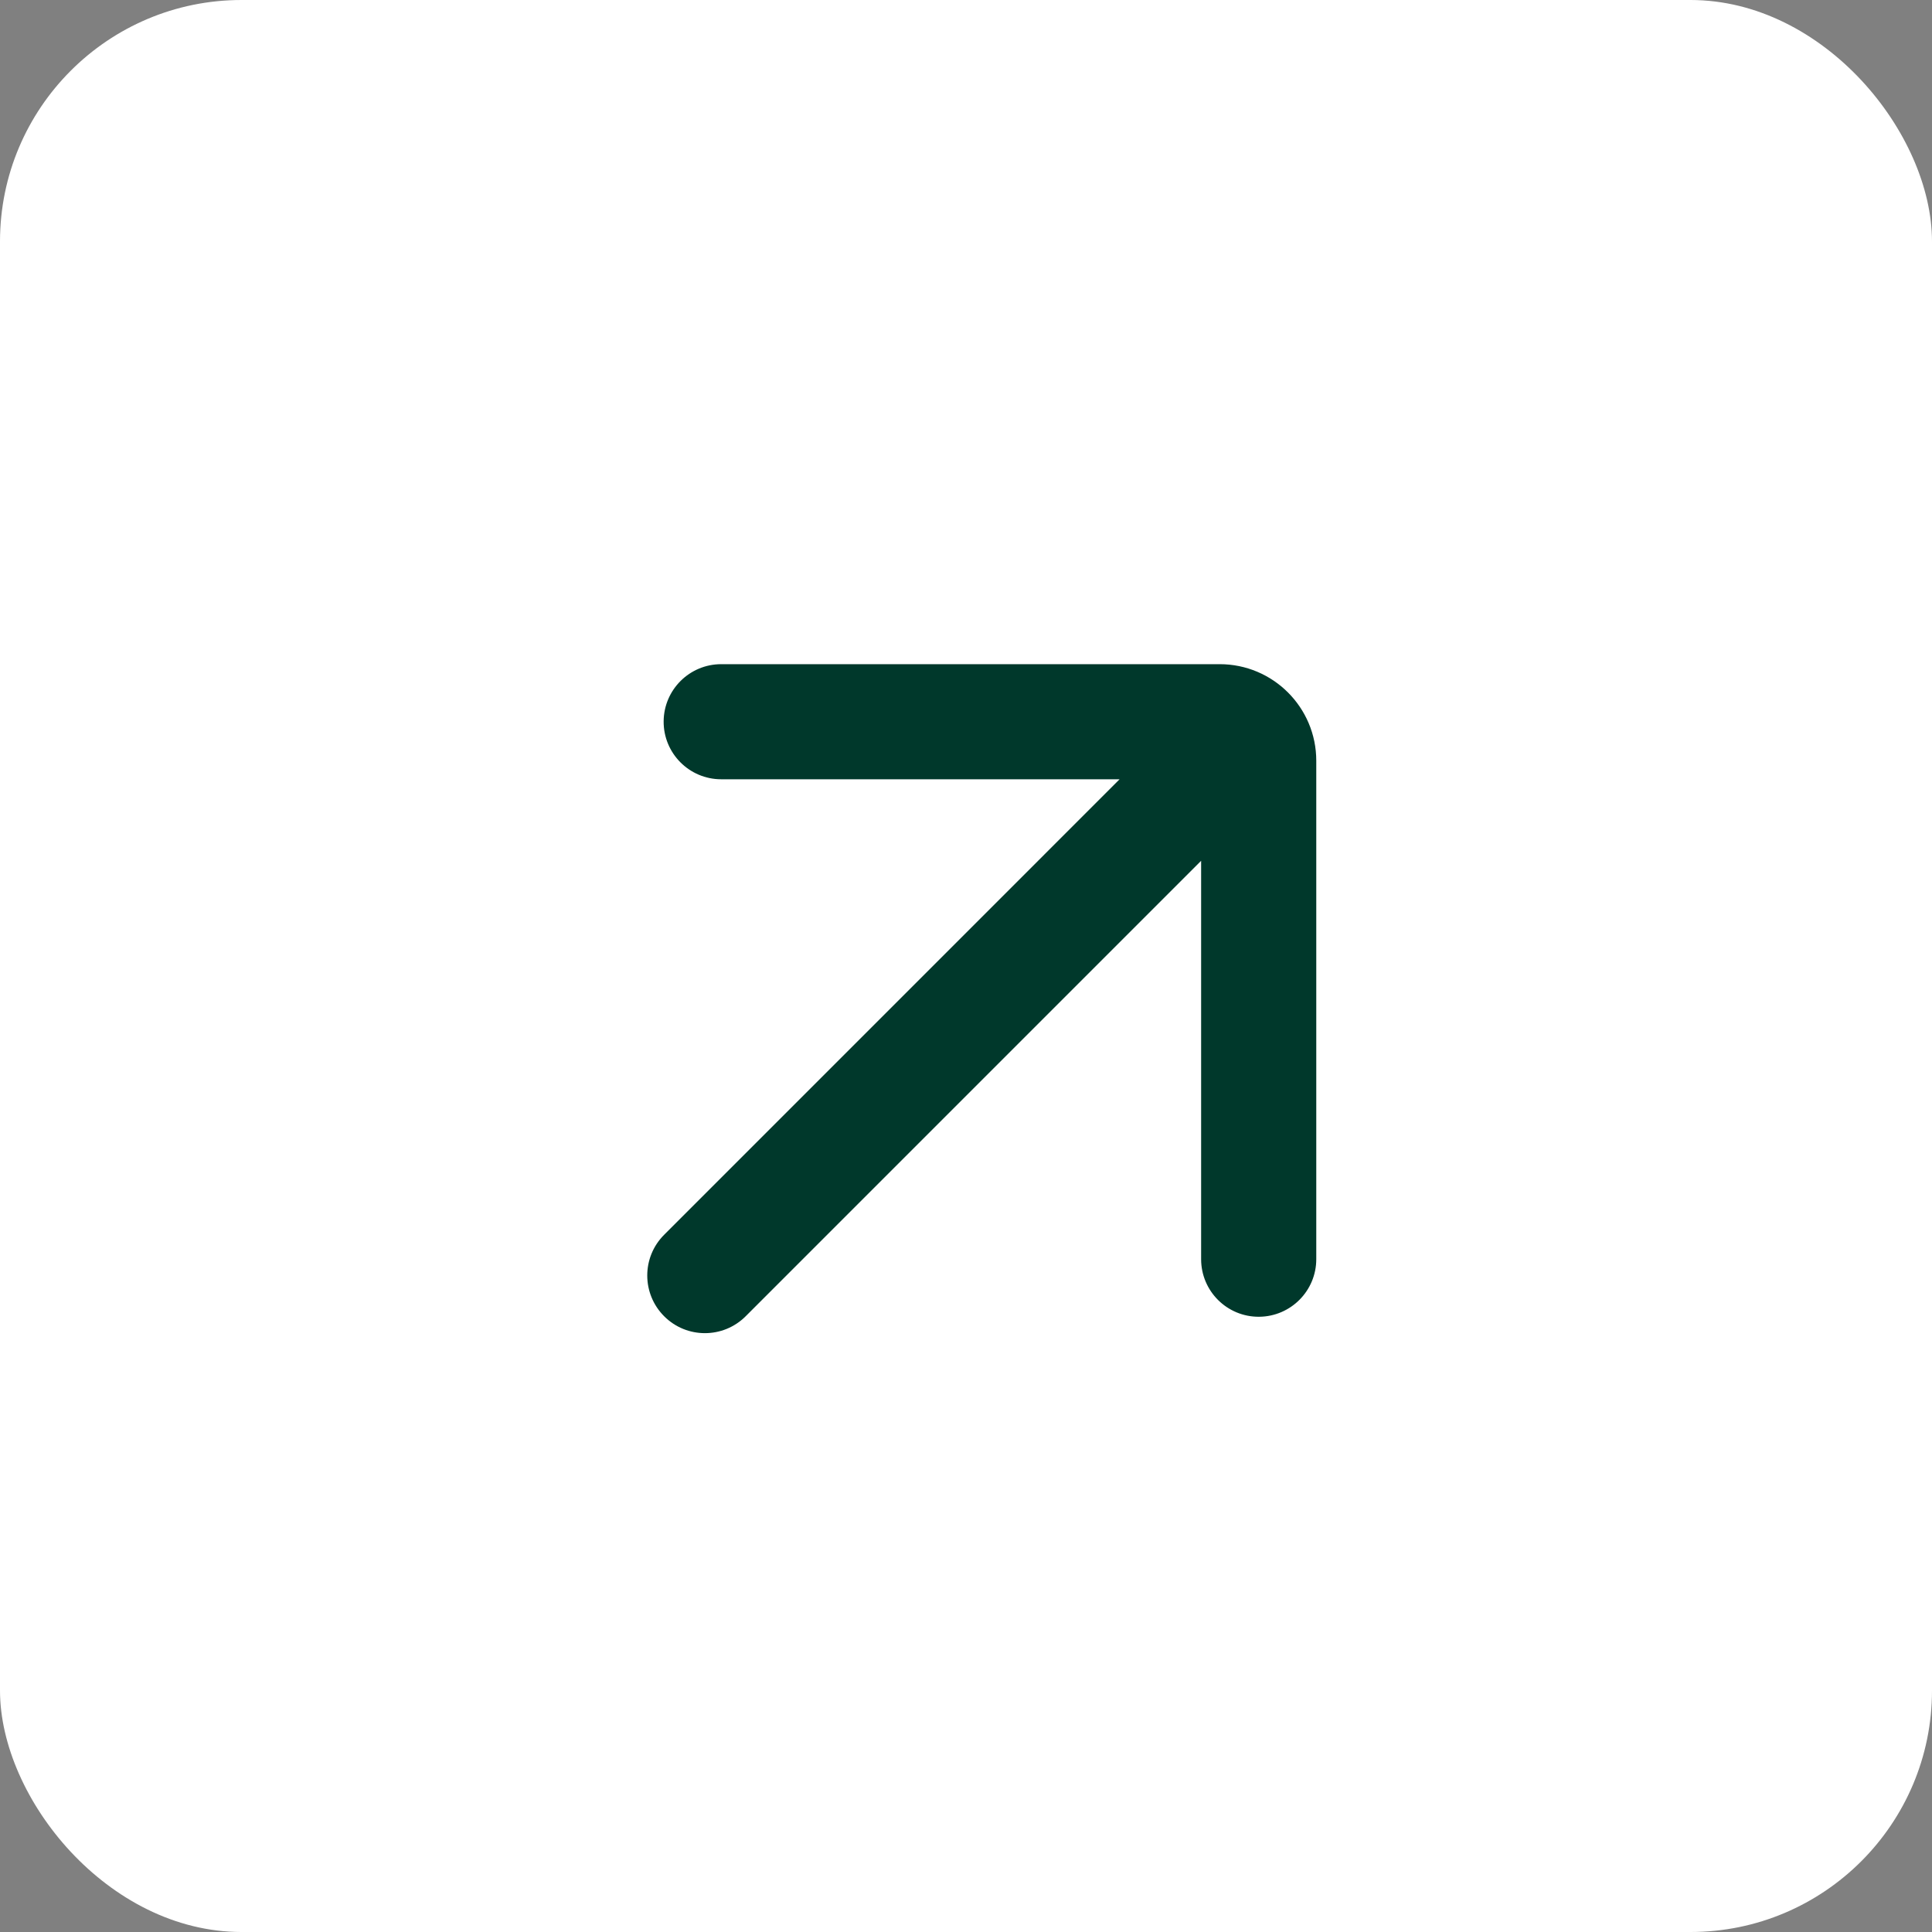 <?xml version="1.0" encoding="UTF-8"?> <svg xmlns="http://www.w3.org/2000/svg" width="40" height="40" viewBox="0 0 40 40" fill="none"><rect x="0" y="0" width="40" height="40" fill="#808080" stroke="none"/><rect width="40" height="40" rx="5" fill="white"></rect><path d="M23.18 16.134L14.932 16.134C14.27 16.134 13.734 15.594 13.74 14.932C13.746 14.278 14.278 13.751 14.932 13.751L25.252 13.751C26.356 13.751 27.252 14.646 27.252 15.751L27.252 26.07C27.252 26.724 26.724 27.256 26.07 27.262C25.408 27.268 24.868 26.733 24.868 26.07L24.868 17.822L15.438 27.252C14.972 27.718 14.216 27.718 13.751 27.252C13.284 26.785 13.284 26.03 13.751 25.564L23.18 16.134Z" fill="#00382B"></path></svg> 